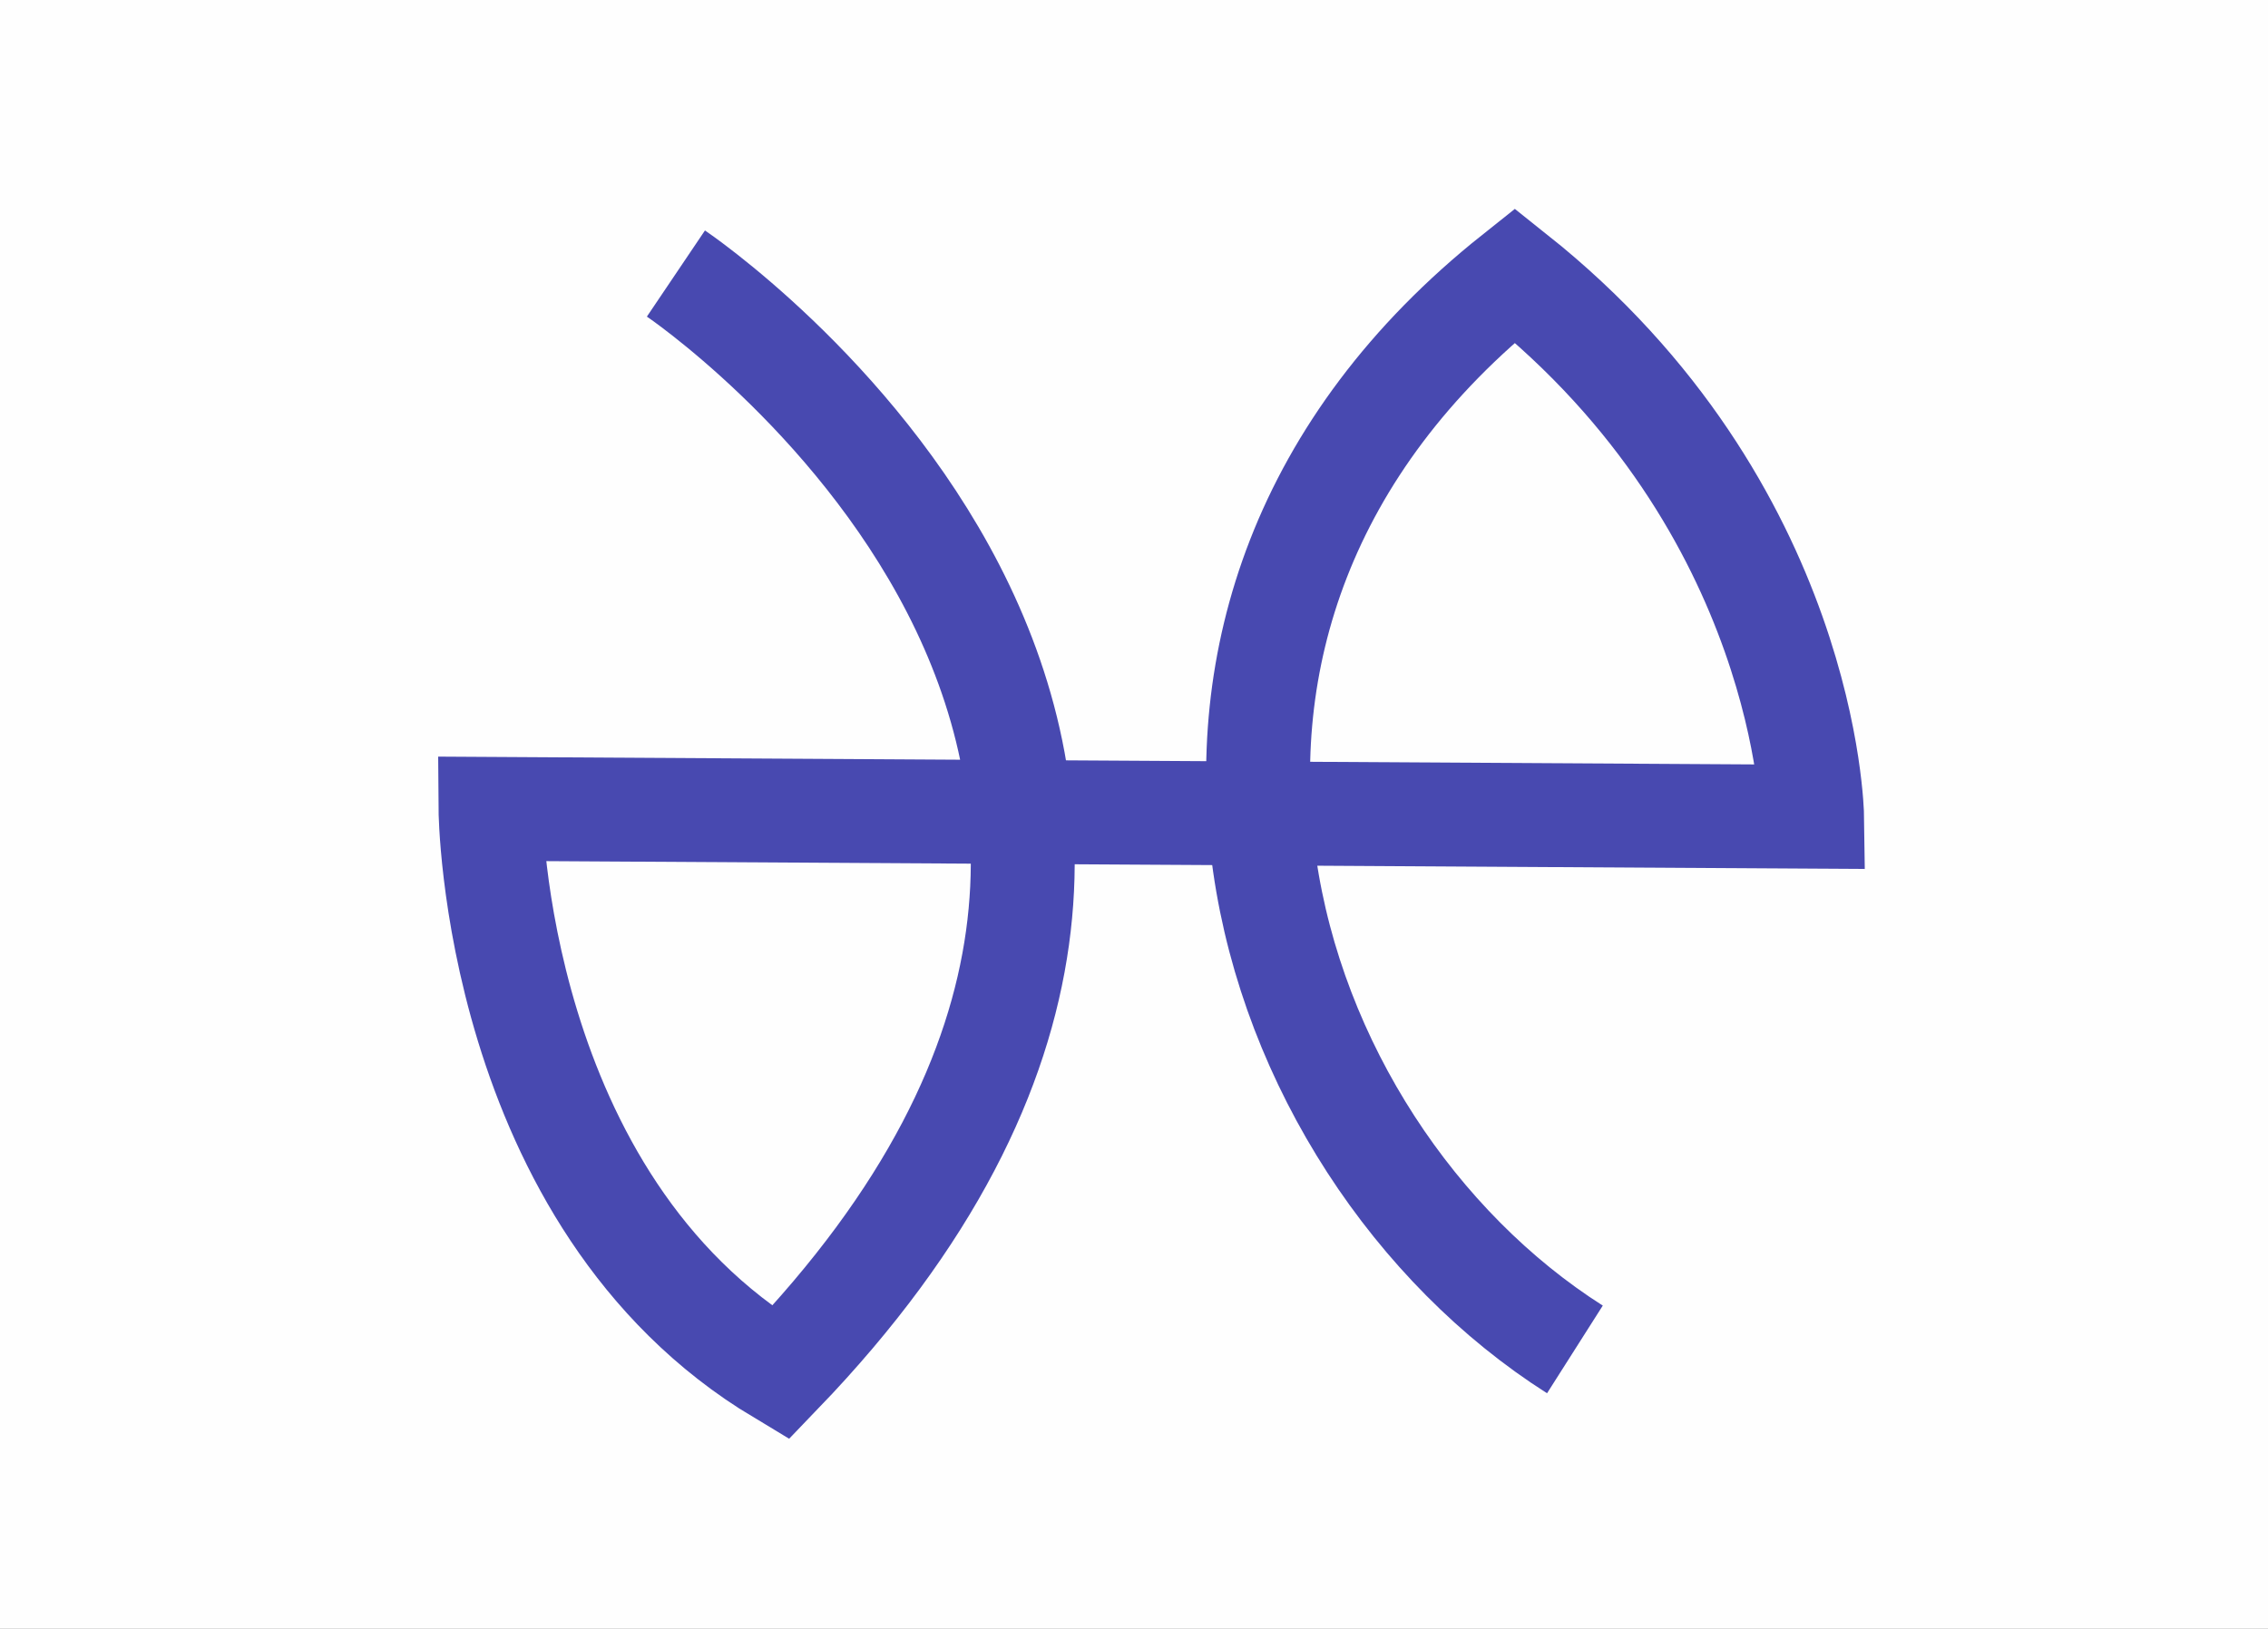 <?xml version="1.0" encoding="UTF-8" standalone="no"?>
<svg
   xmlns:dc="http://purl.org/dc/elements/1.1/"
   xmlns:cc="http://creativecommons.org/ns#"
   xmlns:rdf="http://www.w3.org/1999/02/22-rdf-syntax-ns#"
   xmlns:svg="http://www.w3.org/2000/svg"
   xmlns="http://www.w3.org/2000/svg"
   xmlns:sodipodi="http://sodipodi.sourceforge.net/DTD/sodipodi-0.dtd"
   xmlns:inkscape="http://www.inkscape.org/namespaces/inkscape"
   version="1.1"
   id="svg2"
   width="344.902"
   height="247.723"
   viewBox="0 0 344.902 247.723"
   sodipodi:docname="Flag_of_Minamichita_Aichi.svg"
   inkscape:version="1.0.1 (3bc2e813f5, 2020-09-07)">
  <rect x="0" y="0" width="344.902" height="247.723" fill="#808080" stroke="none"/>
  <defs
     id="defs6" />
  <sodipodi:namedview
     pagecolor="#ffffff"
     bordercolor="#666666"
     borderopacity="1"
     objecttolerance="10"
     gridtolerance="10"
     guidetolerance="10"
     inkscape:pageopacity="0"
     inkscape:pageshadow="2"
     inkscape:window-width="1920"
     inkscape:window-height="1008"
     id="namedview4"
     showgrid="false"
     showguides="true"
     inkscape:guide-bbox="true"
     inkscape:zoom="1.780216"
     inkscape:cx="195.41386"
     inkscape:cy="157.22519"
     inkscape:window-x="0"
     inkscape:window-y="42"
     inkscape:window-maximized="1"
     inkscape:current-layer="g10" />
  <g
     inkscape:groupmode="layer"
     inkscape:label="Image"
     id="g10"
     transform="translate(-25.84,-17.975)">
    <g
       id="g843">
      <rect
         style="fill:#ffffff;fill-opacity:0.987;stroke:none;stroke-width:15.8;stroke-miterlimit:4;stroke-dasharray:none;stroke-opacity:1"
         id="rect839"
         width="344.902"
         height="247.723"
         x="25.84"
         y="17.975" />
      <path
         style="fill:none;stroke:#4849b0;stroke-width:15.8;stroke-linecap:butt;stroke-linejoin:miter;stroke-miterlimit:4;stroke-dasharray:none;stroke-opacity:1"
         d="m 128.63,59.58 c 0,0 107.245,72.291 15.888,167.222 C 100.826,200.587 100.429,141.007 100.429,141.007 l 200.985,1.192 c 0,0 -0.634,-46.868 -45.208,-82.353 -65.228,51.9 -39.312,132.586 9.136,163.382"
         id="path837"
         sodipodi:nodetypes="cccccc" />
    </g>
  </g>
</svg>
